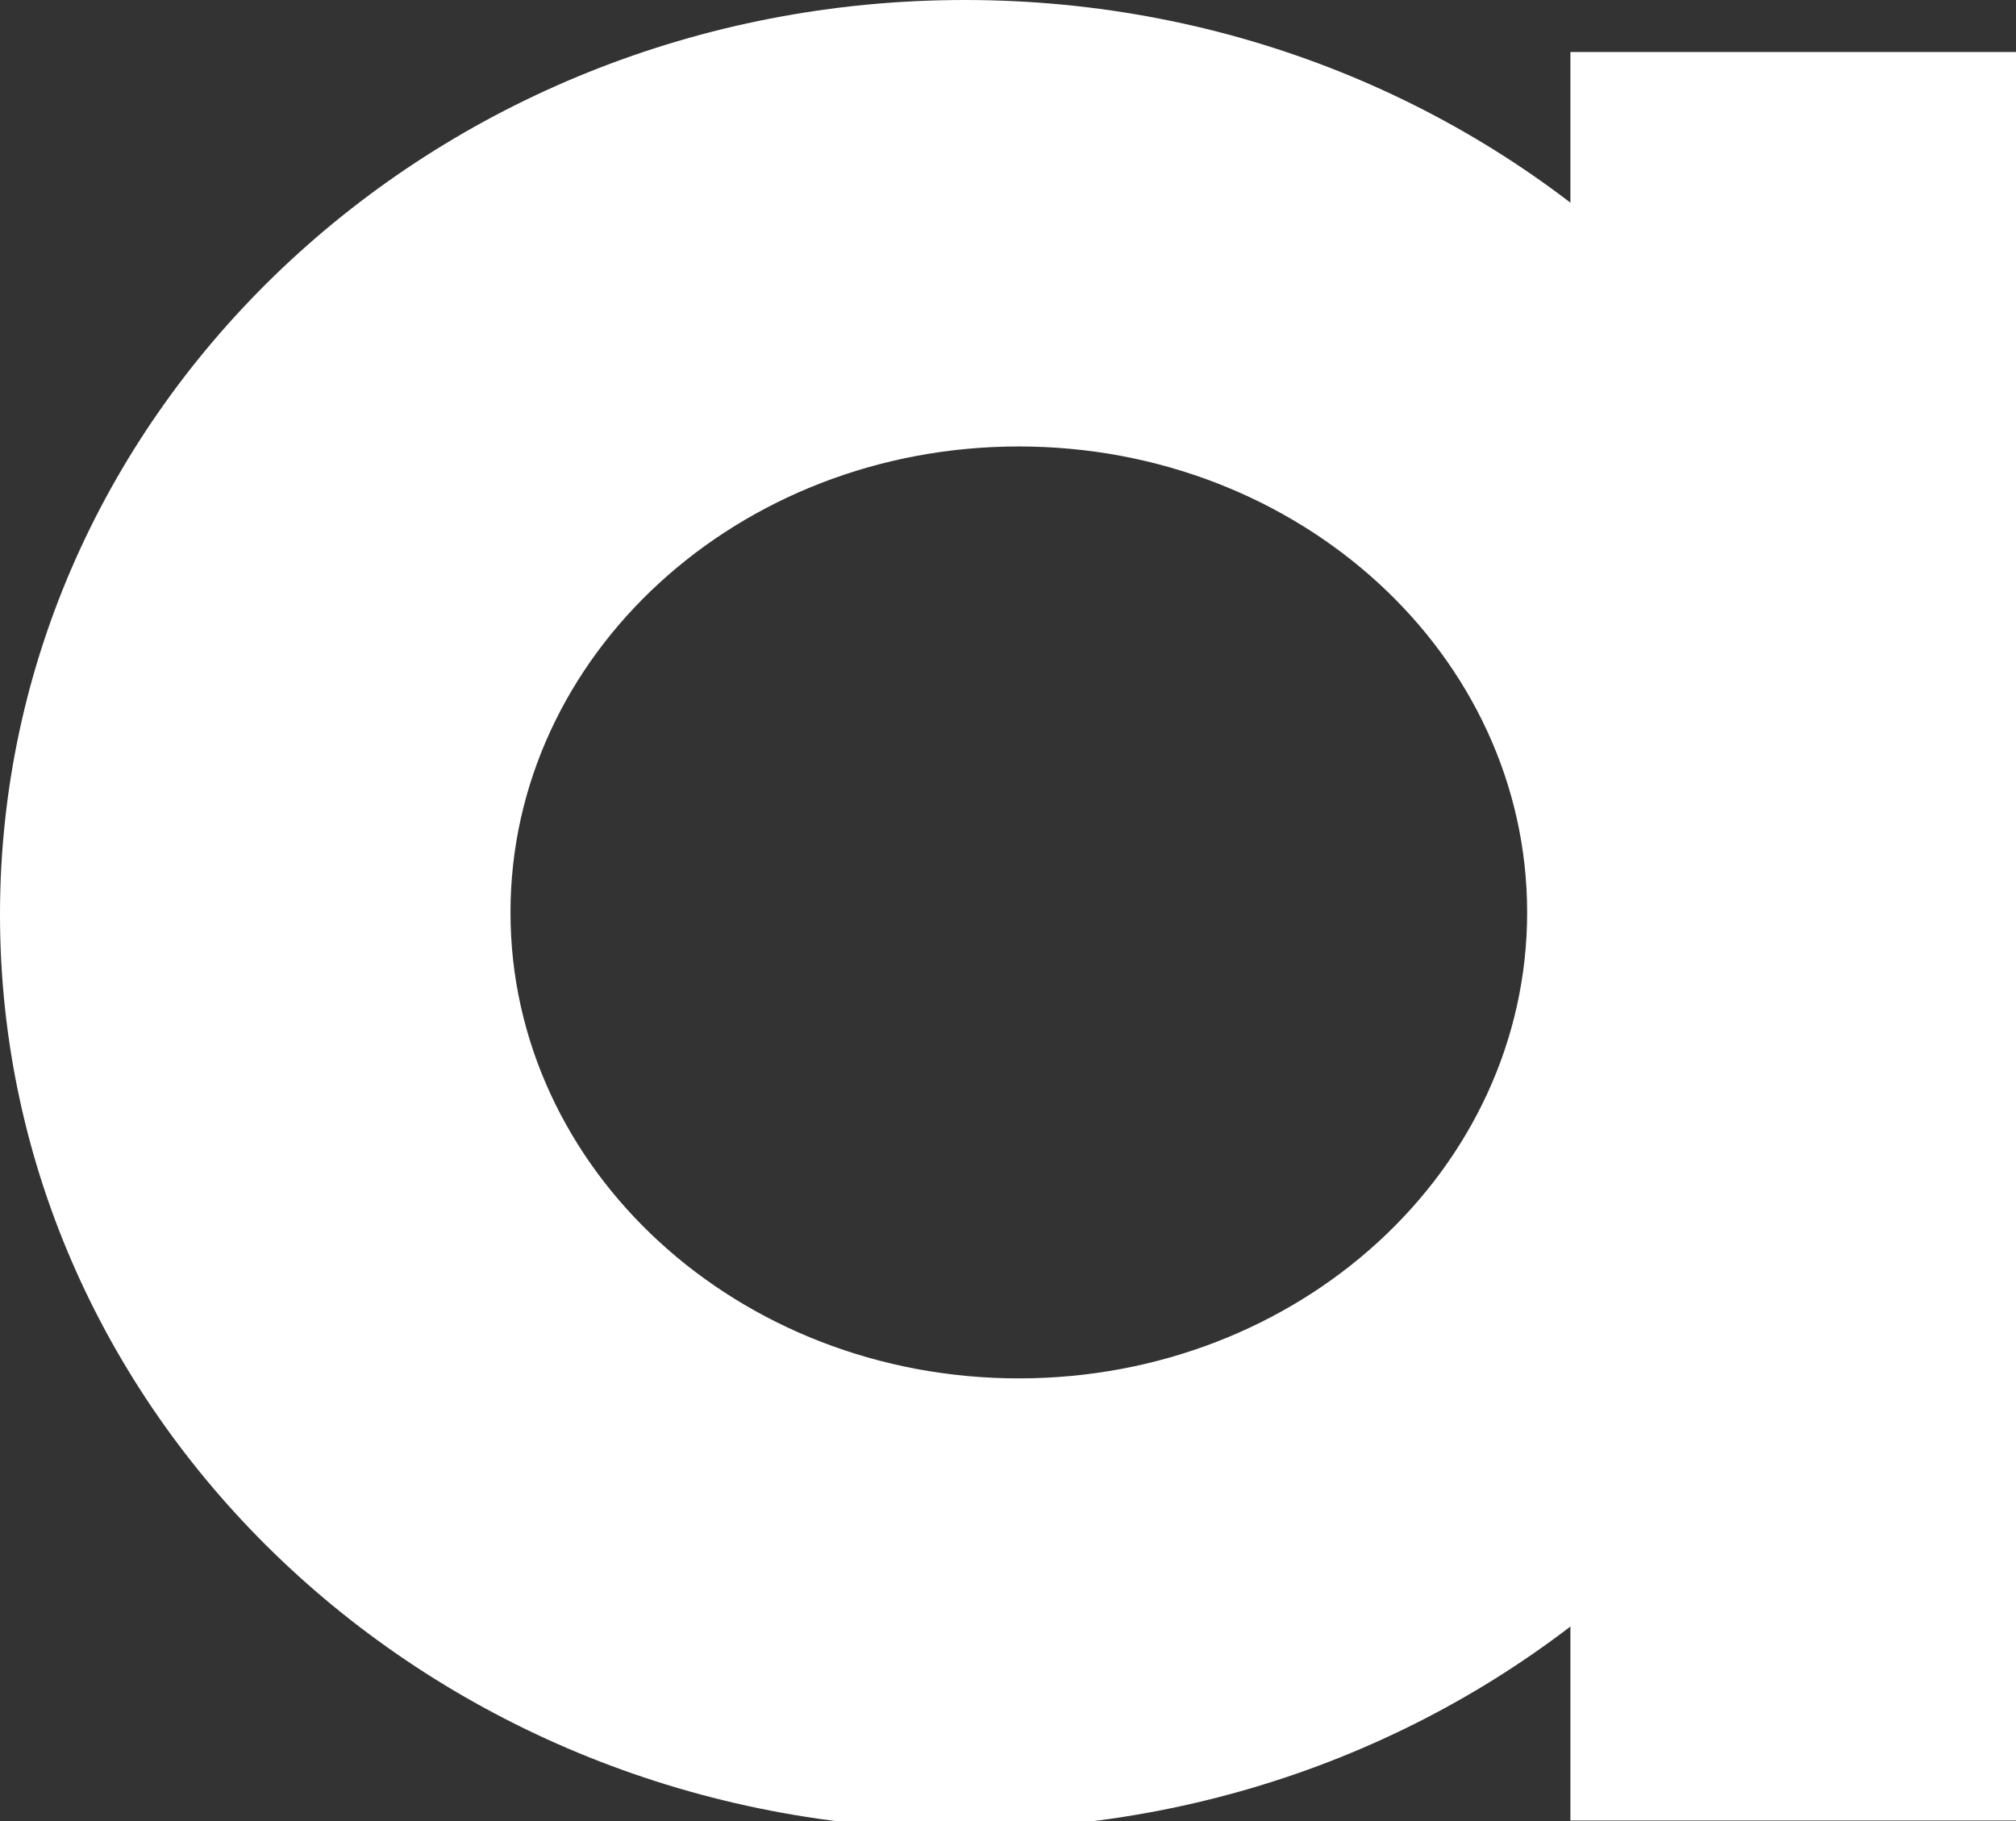 <svg xmlns="http://www.w3.org/2000/svg" width="248" height="224" viewBox="0 0 248 224" fill="none"><rect x="0" y="0" width="248" height="224" fill="#333333" stroke="none"/><path d="M193.185 6.398H248V223.934H193.185V6.398Z" fill="white"></path><path fill-rule="evenodd" clip-rule="evenodd" d="M118.678 225C184.222 225 237.356 174.632 237.356 112.5C237.356 50.368 184.222 0 118.678 0C53.134 0 0 50.368 0 112.5C0 174.632 53.134 225 118.678 225ZM125.33 169.55C159.866 169.55 187.863 143.888 187.863 112.233C187.863 80.579 159.866 54.917 125.33 54.917C90.795 54.917 62.798 80.579 62.798 112.233C62.798 143.888 90.795 169.55 125.33 169.55Z" fill="white"></path></svg>